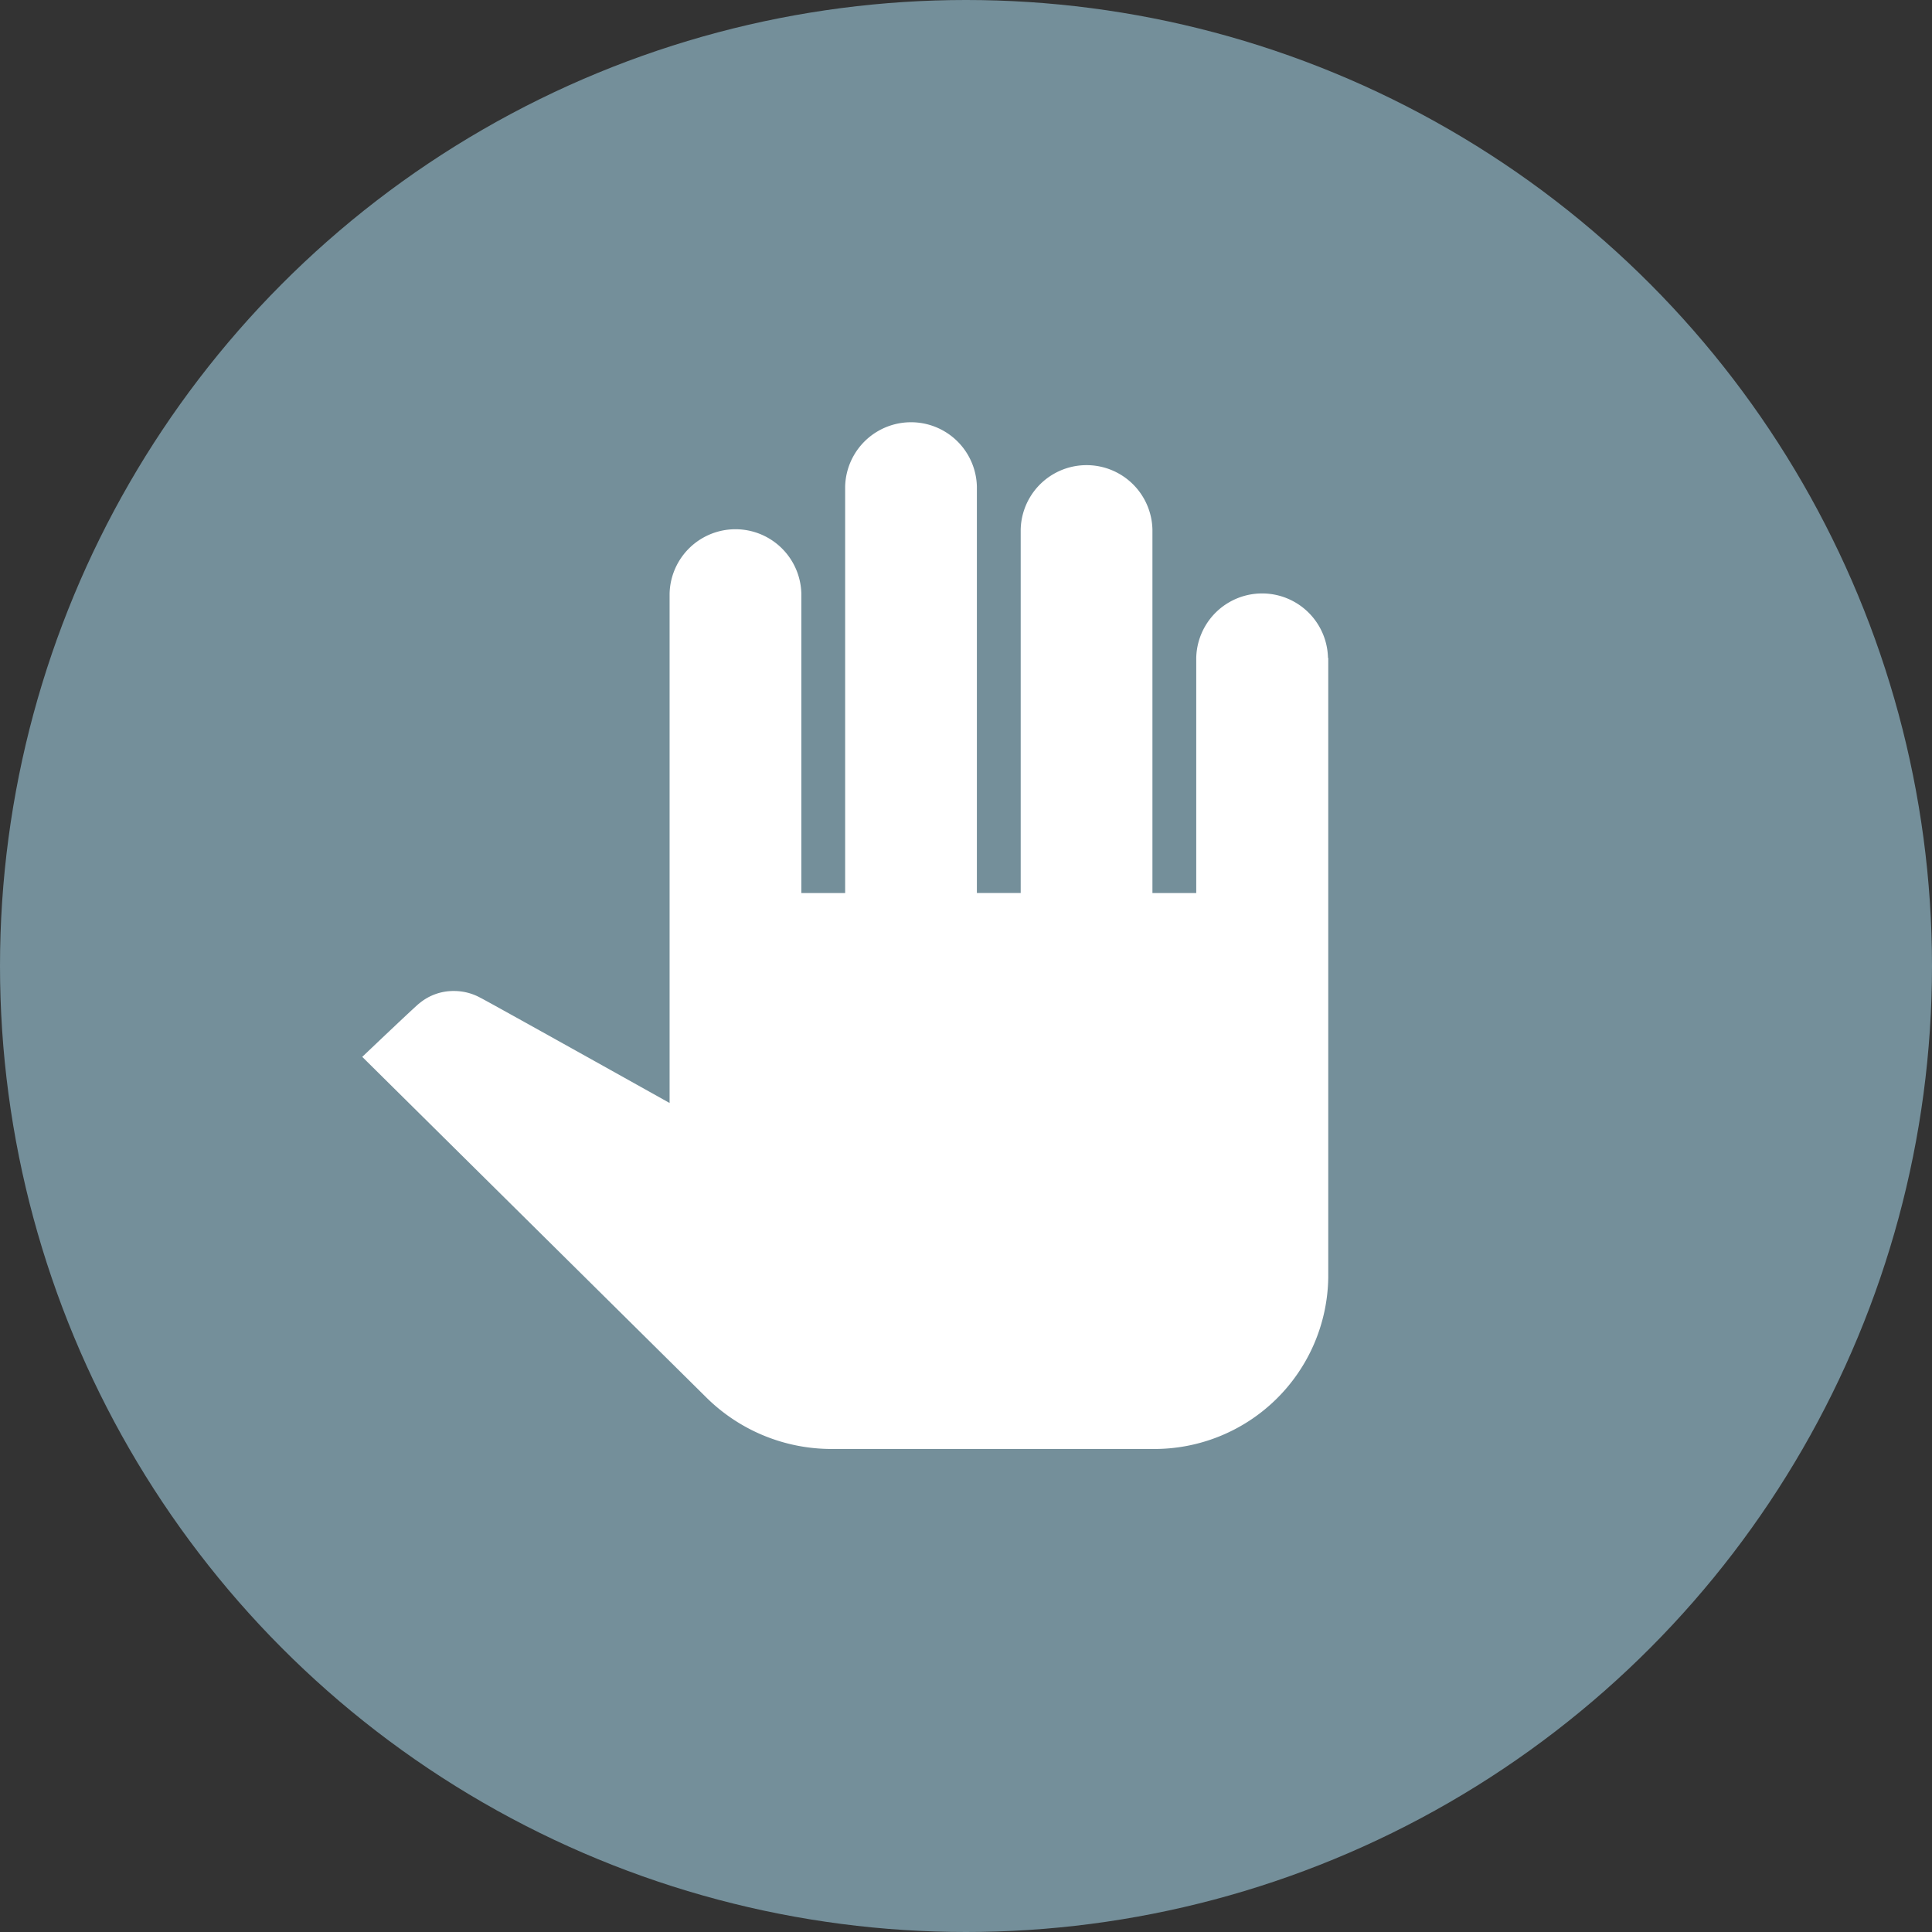 <svg xmlns="http://www.w3.org/2000/svg" width="57.328" height="57.328" viewBox="0 0 57.328 57.328">
  <rect x="0" y="0" width="57.328" height="57.328" fill="#333333" stroke="none"/>
  <g id="Gruppe_74" data-name="Gruppe 74" transform="translate(-236.548 -1836.594)">
    <ellipse id="Oval" cx="28.664" cy="28.664" rx="28.664" ry="28.664" transform="translate(236.548 1836.594)" fill="#748f9a"/>
    <path id="Path" d="M256.664,166.98v18.4a5.16,5.16,0,0,1-5.211,5.075h-9.511a5.277,5.277,0,0,1-3.714-1.51L228,178.82s1.641-1.562,1.693-1.587a1.576,1.576,0,0,1,1.03-.367,1.619,1.619,0,0,1,.781.2c.052.013,5.616,3.123,5.616,3.123V165.075a1.955,1.955,0,0,1,3.909,0v8.884h1.3V161.9a1.955,1.955,0,0,1,3.909,0v12.057h1.3V163.173a1.955,1.955,0,0,1,3.909,0v10.787h1.3v-6.98a1.955,1.955,0,0,1,3.909,0Z" transform="translate(19.297 1689.134)" fill="#fff"/>
  </g>
</svg>
